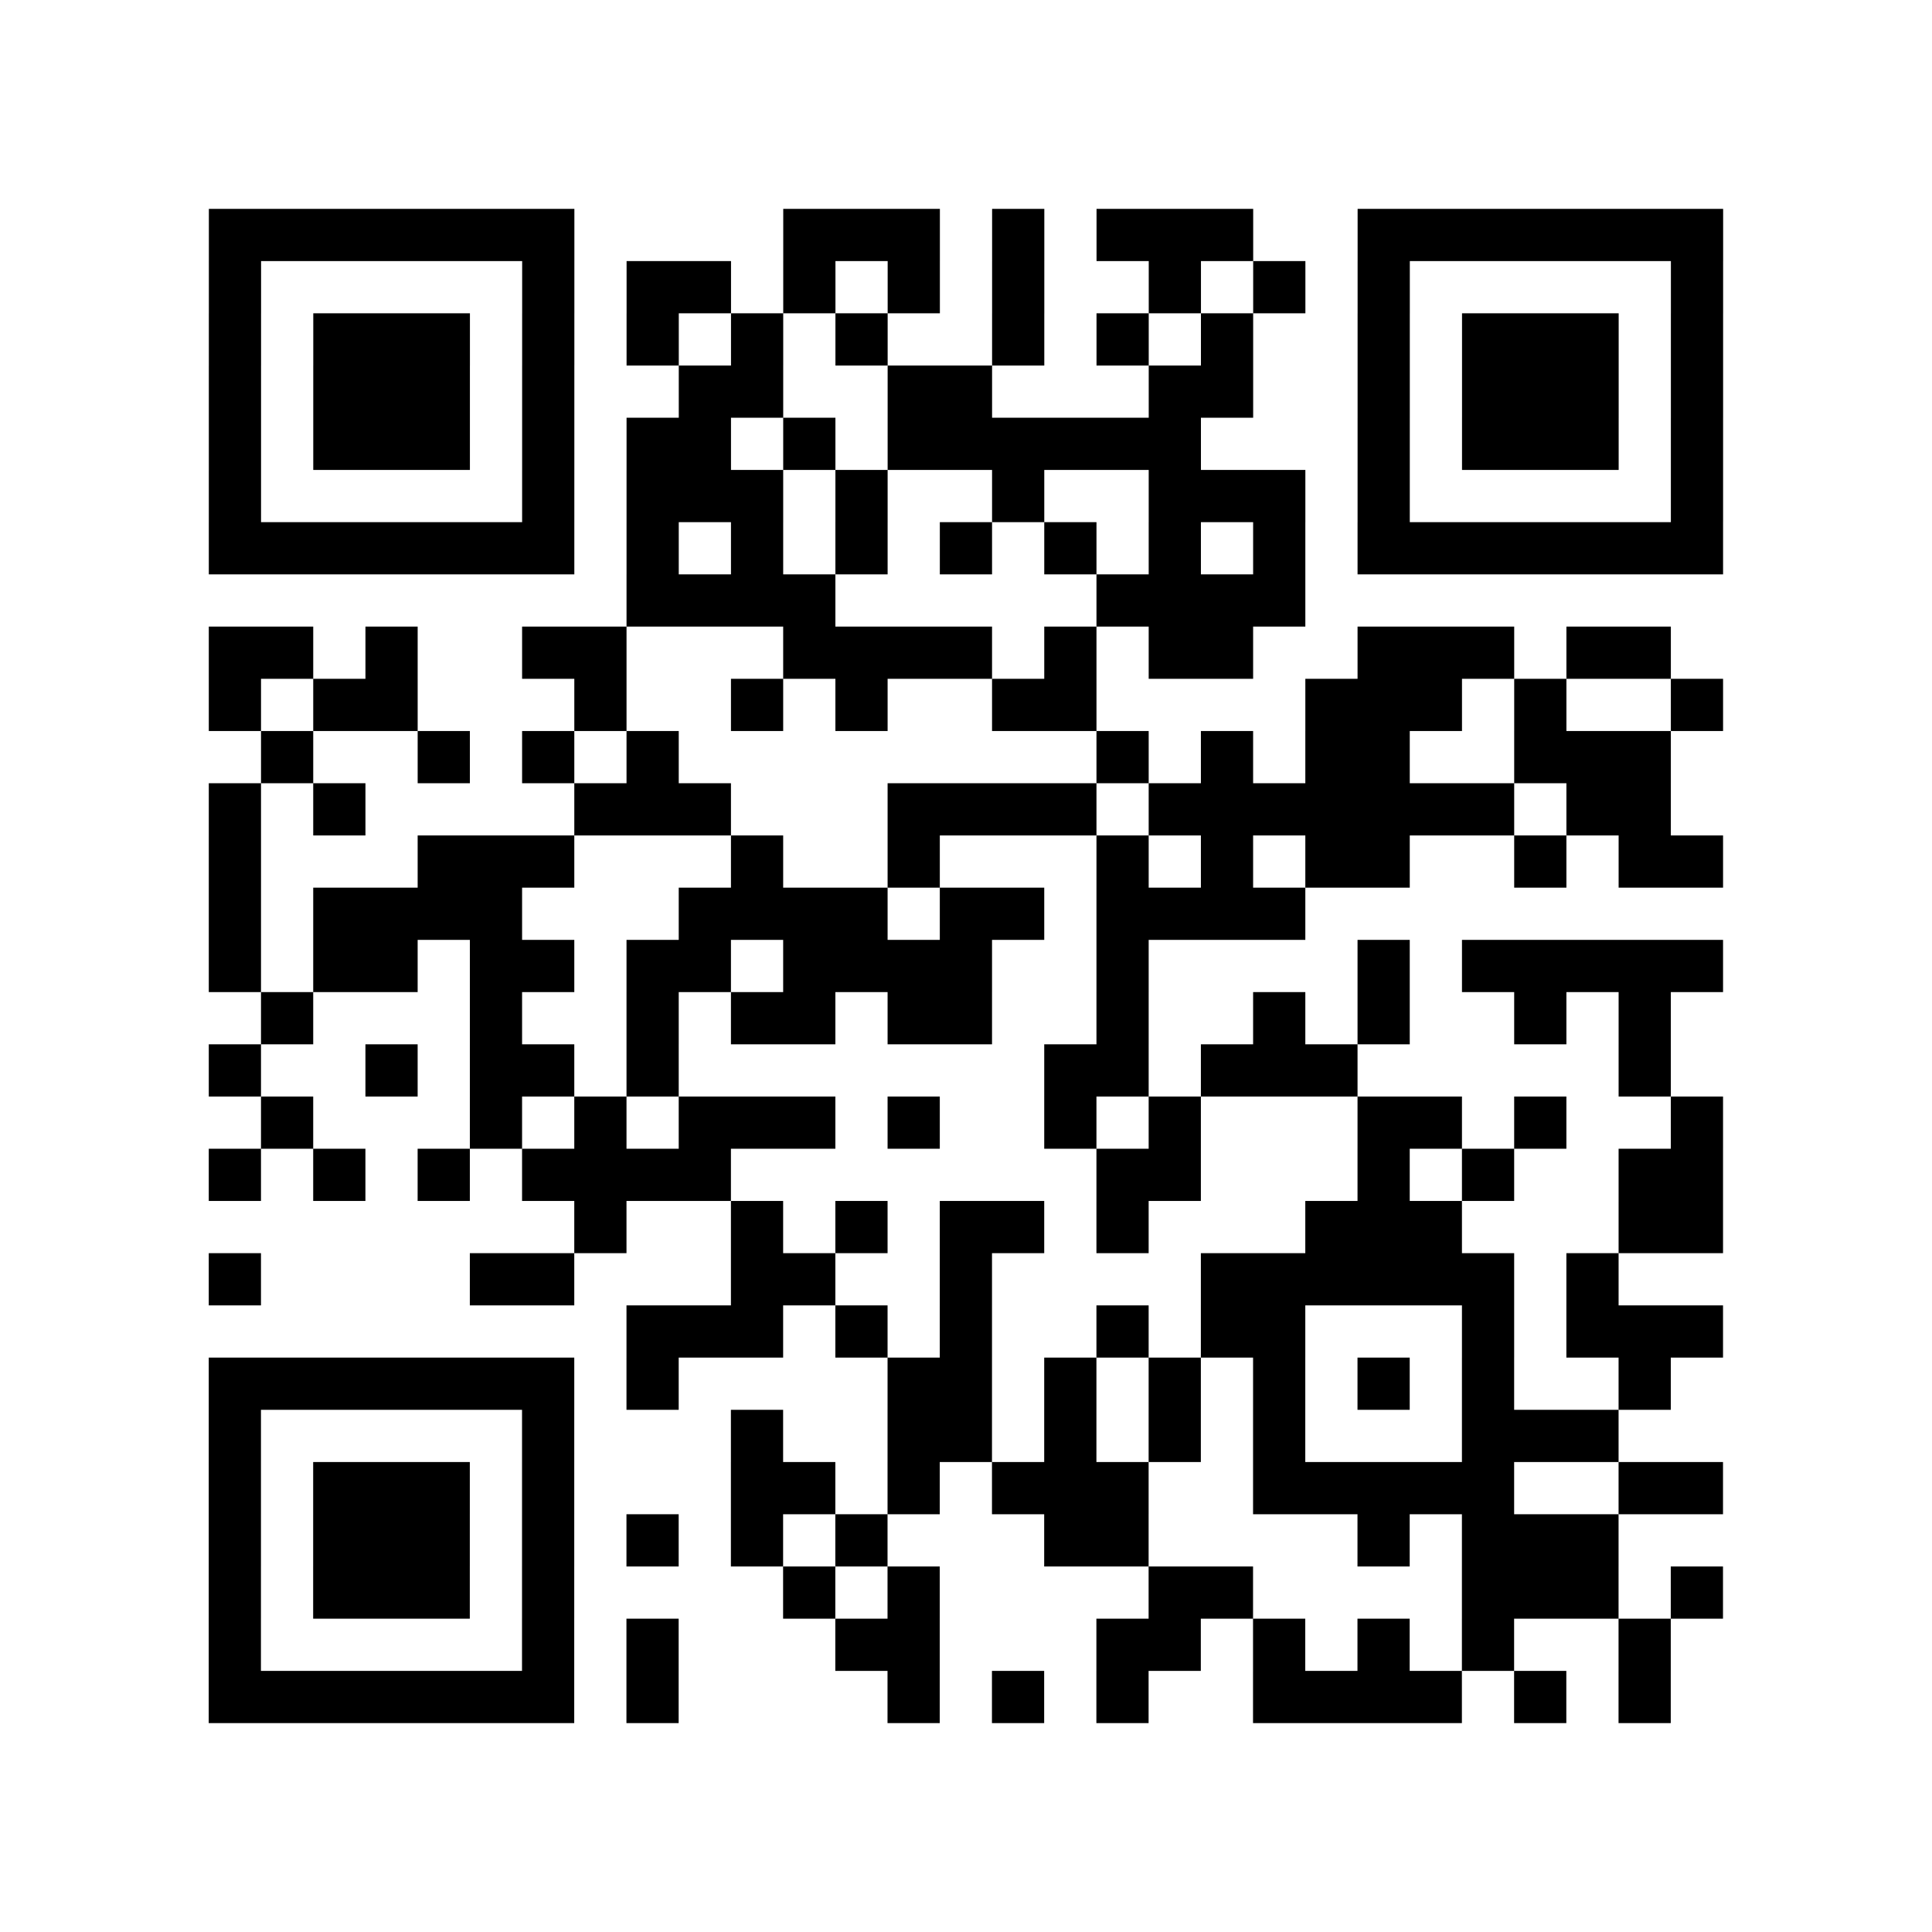 <?xml version="1.0" encoding="utf-8"?>
<svg xmlns="http://www.w3.org/2000/svg" width="37" height="37" class="segno"><path class="qrline" stroke="#000" d="M4 4.5h7m4 0h3m1 0h1m1 0h3m2 0h7m-29 1h1m5 0h1m1 0h2m1 0h1m1 0h1m1 0h1m2 0h1m1 0h1m1 0h1m5 0h1m-29 1h1m1 0h3m1 0h1m1 0h1m1 0h1m1 0h1m2 0h1m1 0h1m1 0h1m2 0h1m1 0h3m1 0h1m-29 1h1m1 0h3m1 0h1m2 0h2m2 0h2m3 0h2m2 0h1m1 0h3m1 0h1m-29 1h1m1 0h3m1 0h1m1 0h2m1 0h1m1 0h6m3 0h1m1 0h3m1 0h1m-29 1h1m5 0h1m1 0h3m1 0h1m2 0h1m2 0h3m1 0h1m5 0h1m-29 1h7m1 0h1m1 0h1m1 0h1m1 0h1m1 0h1m1 0h1m1 0h1m1 0h7m-21 1h4m5 0h4m-21 1h2m1 0h1m2 0h2m3 0h4m1 0h1m1 0h2m2 0h3m1 0h2m-28 1h1m1 0h2m3 0h1m2 0h1m1 0h1m2 0h2m4 0h3m1 0h1m2 0h1m-28 1h1m2 0h1m1 0h1m1 0h1m8 0h1m1 0h1m1 0h2m2 0h3m-28 1h1m1 0h1m4 0h3m3 0h4m1 0h7m1 0h2m-28 1h1m3 0h3m3 0h1m2 0h1m3 0h1m1 0h1m1 0h2m2 0h1m1 0h2m-29 1h1m1 0h4m3 0h4m1 0h2m1 0h4m-21 1h1m1 0h2m1 0h2m1 0h2m1 0h4m2 0h1m4 0h1m1 0h5m-28 1h1m3 0h1m2 0h1m1 0h2m1 0h2m2 0h1m2 0h1m1 0h1m2 0h1m1 0h1m-28 1h1m2 0h1m1 0h2m1 0h1m7 0h2m1 0h3m5 0h1m-27 1h1m3 0h1m1 0h1m1 0h3m1 0h1m2 0h1m1 0h1m3 0h2m1 0h1m2 0h1m-29 1h1m1 0h1m1 0h1m1 0h4m7 0h2m3 0h1m1 0h1m2 0h2m-22 1h1m2 0h1m1 0h1m1 0h2m1 0h1m3 0h3m3 0h2m-29 1h1m4 0h2m3 0h2m2 0h1m4 0h6m1 0h1m-19 1h3m1 0h1m1 0h1m2 0h1m1 0h2m3 0h1m1 0h3m-29 1h7m1 0h1m4 0h2m1 0h1m1 0h1m1 0h1m1 0h1m1 0h1m2 0h1m-28 1h1m5 0h1m3 0h1m2 0h2m1 0h1m1 0h1m1 0h1m3 0h3m-27 1h1m1 0h3m1 0h1m3 0h2m1 0h1m1 0h3m2 0h5m2 0h2m-29 1h1m1 0h3m1 0h1m1 0h1m1 0h1m1 0h1m3 0h2m4 0h1m1 0h3m-27 1h1m1 0h3m1 0h1m4 0h1m1 0h1m4 0h2m4 0h3m1 0h1m-29 1h1m5 0h1m1 0h1m3 0h2m3 0h2m1 0h1m1 0h1m1 0h1m2 0h1m-28 1h7m1 0h1m4 0h1m1 0h1m1 0h1m2 0h4m1 0h1m1 0h1"/></svg>
